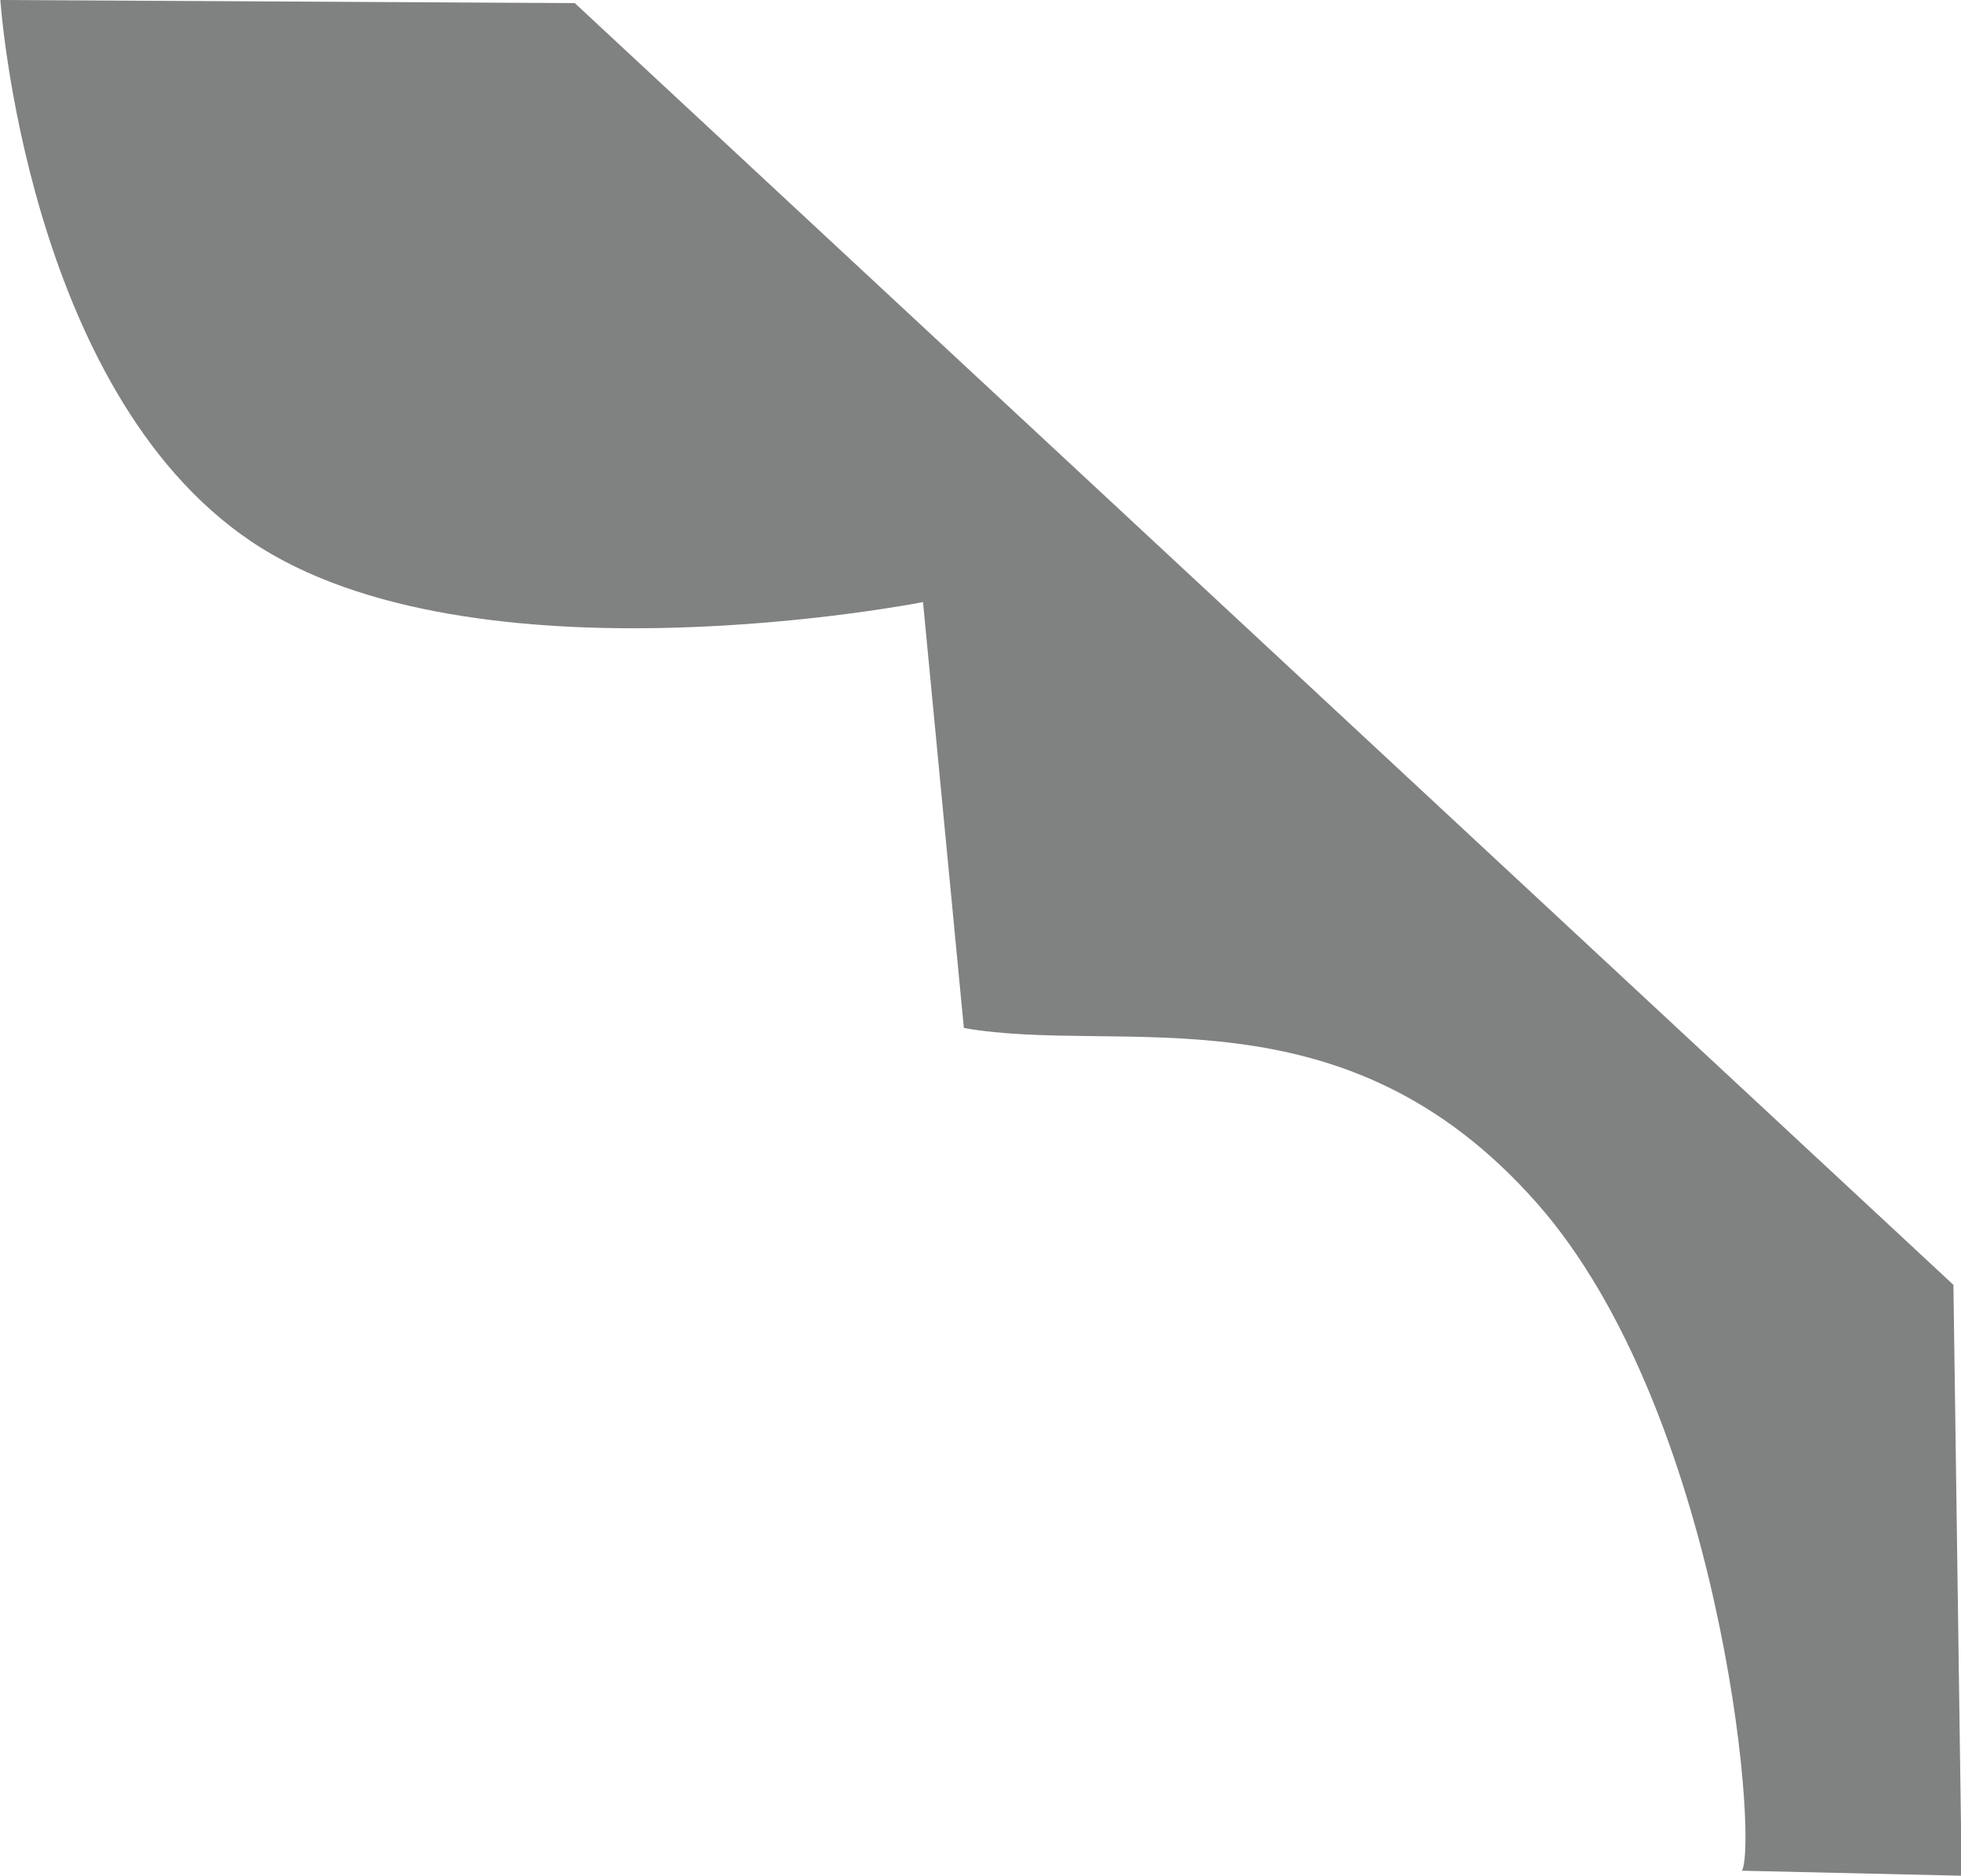 <svg id="Calque_1" data-name="Calque 1" xmlns="http://www.w3.org/2000/svg" viewBox="0 0 113.75 108.85"><defs><style>.cls-1{fill:#808181;}</style></defs><title>1220</title><path class="cls-1" d="M1,.61S2.51,23.22,15.52,32c12.85,8.7,39,3.54,39,3.54l2.37,24.71c9.1,1.6,22-2.59,33.24,10.16,10.58,12,12.86,36.67,11.9,38.73l12.74.29-.48-34.28L34.32.79Z" transform="translate(-0.98 -0.61)"/></svg>